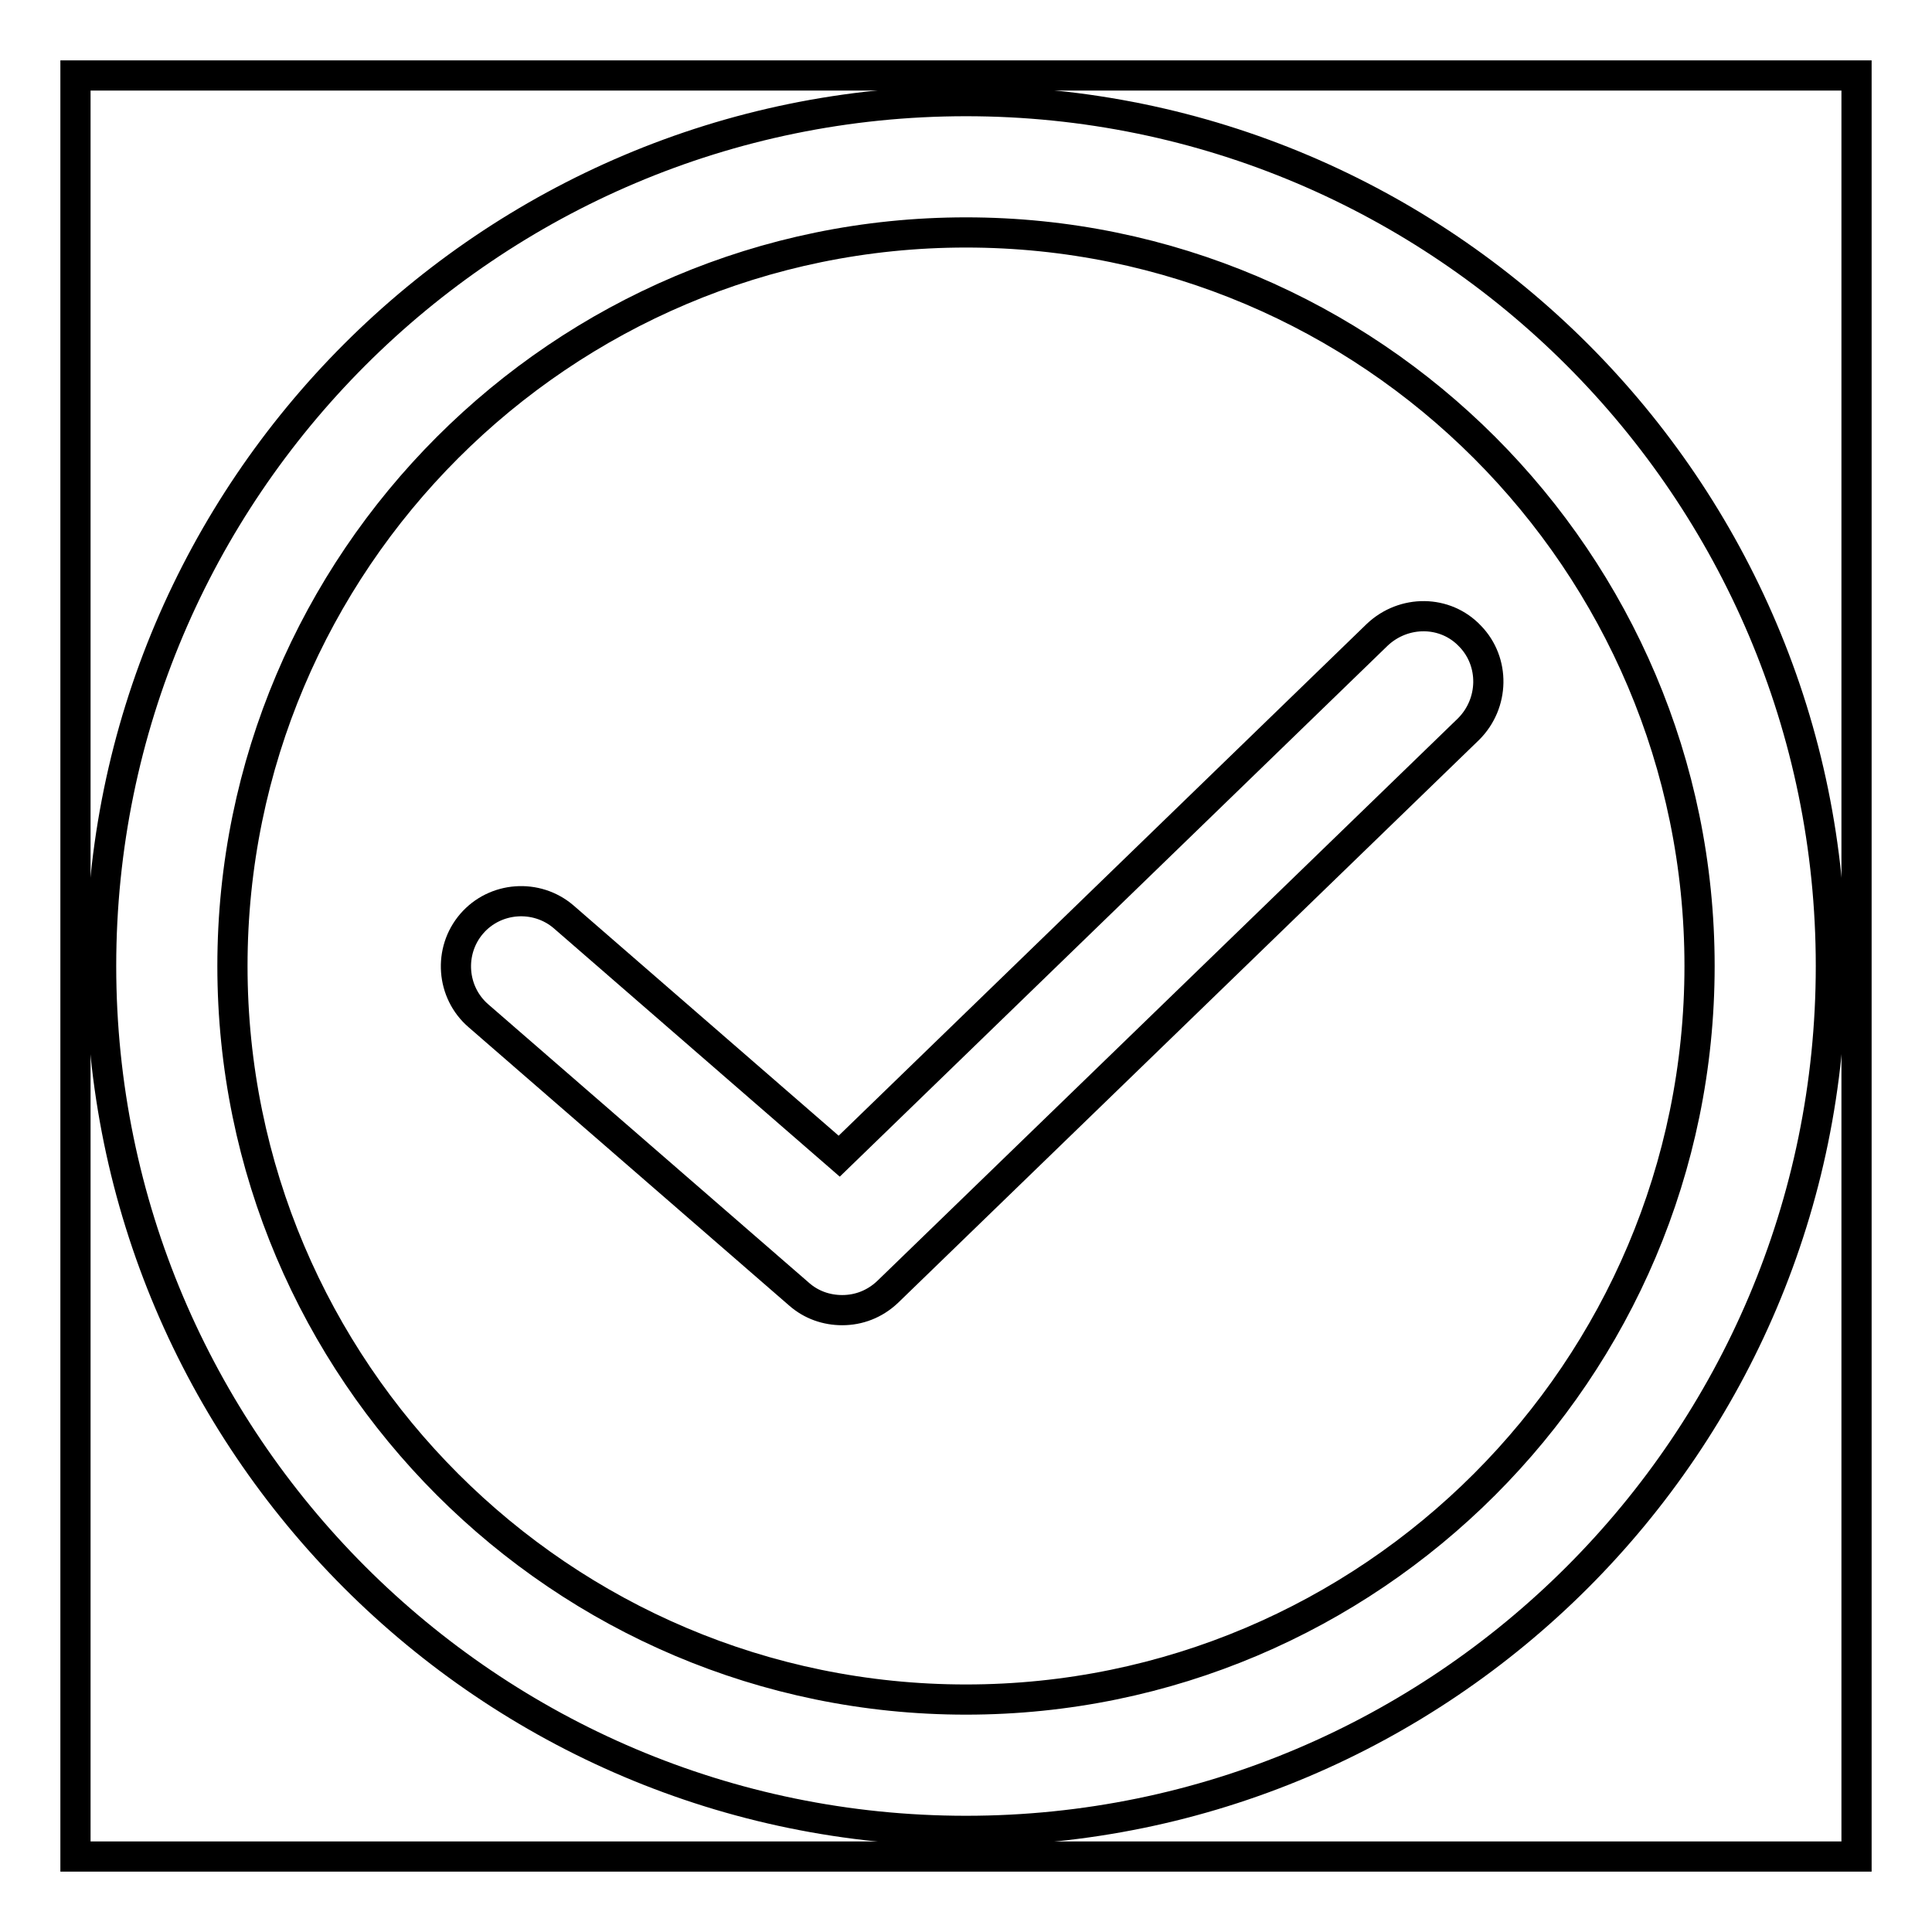 <?xml version="1.0" encoding="utf-8"?>
<!-- Svg Vector Icons : http://www.onlinewebfonts.com/icon -->
<!DOCTYPE svg PUBLIC "-//W3C//DTD SVG 1.1//EN" "http://www.w3.org/Graphics/SVG/1.1/DTD/svg11.dtd">
<svg version="1.1" xmlns="http://www.w3.org/2000/svg" xmlns:xlink="http://www.w3.org/1999/xlink" x="0px" y="0px" viewBox="0 0 256 256" enable-background="new 0 0 256 256" xml:space="preserve">
<g><g><path stroke-width="4" fill-opacity="0" stroke="#000000"  d="M128,13.4C64.8,13.4,13.4,64.8,13.4,128c0,63.2,51.4,114.6,114.6,114.6c63.2,0,114.6-51.4,114.6-114.6C242.6,64.8,191.2,13.4,128,13.4z M128,225.2c-53.6,0-97.2-43.6-97.2-97.2c0-53.6,43.6-97.2,97.2-97.2c53.6,0,97.2,43.6,97.2,97.2C225.2,181.6,181.6,225.2,128,225.2z"/><path stroke-width="4" fill-opacity="0" stroke="#000000"  d="M194.8,84.3c-3.3-3.5-8.8-3.5-12.3-0.2l-71.3,69.1l-36.5-31.7c-3.6-3.1-9.1-2.7-12.2,0.9c-3.1,3.6-2.7,9.1,0.9,12.2l42.5,36.9c1.6,1.4,3.6,2.1,5.7,2.1c2.2,0,4.3-0.8,6-2.4l77-74.6C198,93.2,198.1,87.7,194.8,84.3z"/><path stroke-width="4" fill-opacity="0" stroke="#000000"  d="M10,10h236v236H10V10L10,10z"/></g></g>
</svg>
